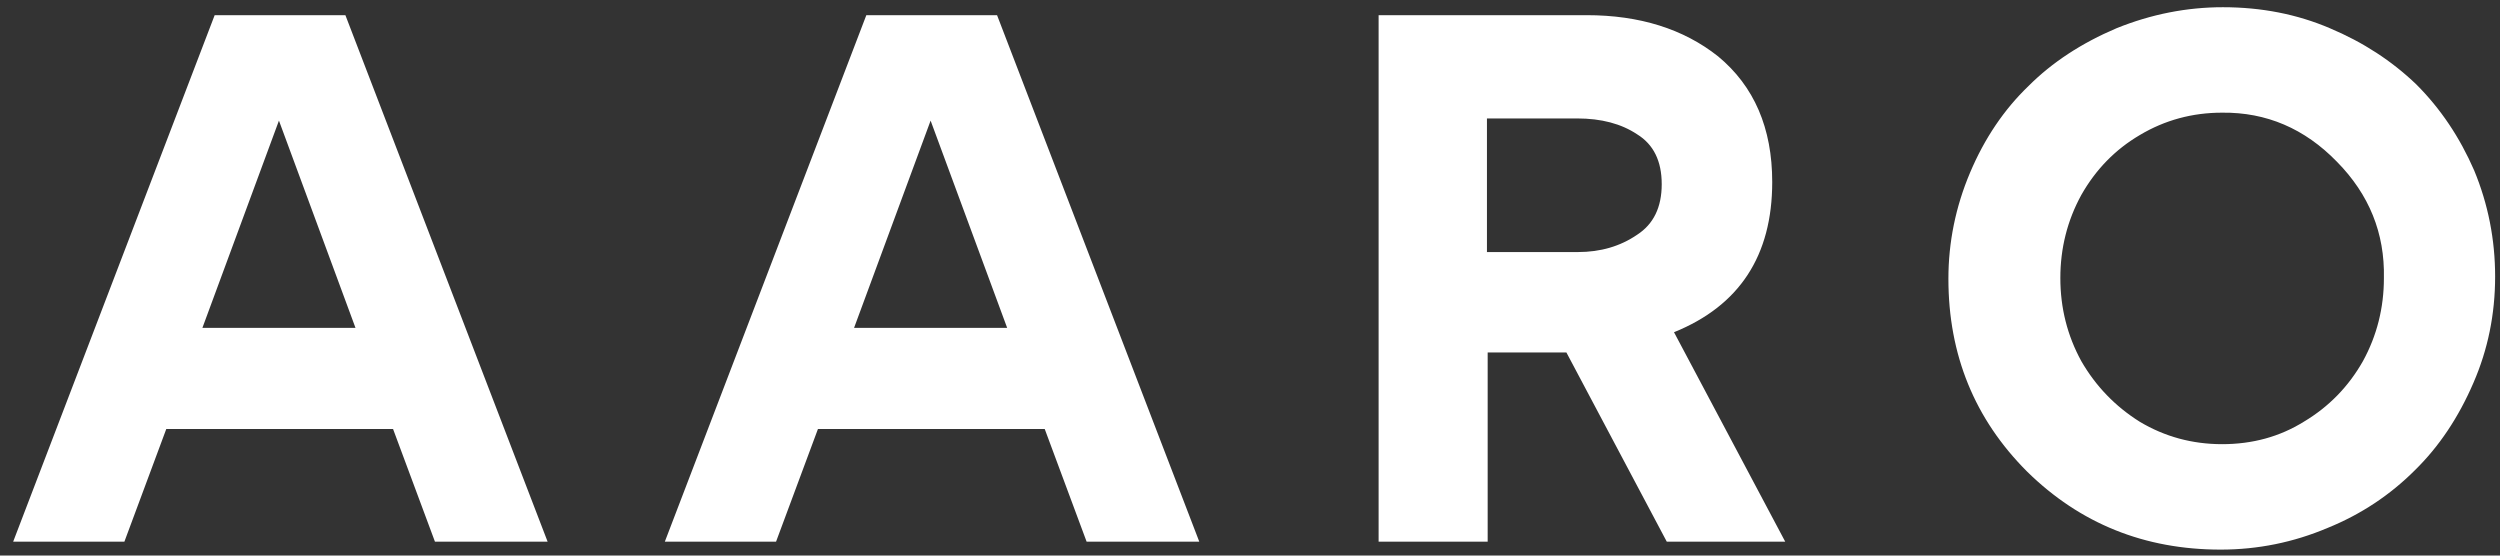 <?xml version="1.0" encoding="UTF-8"?> <svg xmlns="http://www.w3.org/2000/svg" width="180" height="40" viewBox="0 0 180 40" fill="none"><rect x="0" y="0" width="180" height="40" fill="#333333" stroke="none"/> <path d="M31.316 39L28.3 30.888H11.972L8.956 39H0.948L15.456 1.092H24.868L39.428 39H31.316ZM20.084 8.684L14.572 23.608H25.596L20.084 8.684ZM78.236 39L75.22 30.888H58.892L55.876 39H47.868L62.376 1.092H71.788L86.348 39H78.236ZM67.004 8.684L61.492 23.608H72.516L67.004 8.684ZM120.528 23.92L128.536 39H120.008L112.78 25.376H107.112V39H99.26V1.092H114.236C118.049 1.092 121.204 2.08 123.7 4.056C126.3 6.205 127.6 9.221 127.6 13.104C127.6 18.408 125.242 22.013 120.528 23.92ZM113.56 8.528H107.06V18.148H113.612C115.241 18.148 116.662 17.732 117.876 16.9C119.054 16.137 119.644 14.924 119.644 13.26C119.644 11.596 119.054 10.4 117.876 9.672C116.732 8.909 115.293 8.528 113.56 8.528ZM140.285 20.072C140.285 17.437 140.805 14.889 141.845 12.428C142.885 9.967 144.289 7.887 146.057 6.188C147.756 4.489 149.87 3.103 152.401 2.028C154.897 1.023 157.445 0.52 160.045 0.52C162.818 0.52 165.384 1.023 167.741 2.028C170.133 3.033 172.213 4.385 173.981 6.084C175.714 7.817 177.101 9.88 178.141 12.272C179.146 14.699 179.649 17.247 179.649 19.916C179.649 22.62 179.129 25.168 178.089 27.56C177.014 30.056 175.61 32.153 173.877 33.852C172.074 35.655 169.977 37.041 167.585 38.012C165.124 39.052 162.558 39.572 159.889 39.572C154.412 39.572 149.766 37.7 145.953 33.956C142.174 30.177 140.285 25.549 140.285 20.072ZM149.853 14.04C148.848 15.877 148.345 17.871 148.345 20.02C148.345 22.169 148.848 24.163 149.853 26C150.893 27.803 152.297 29.259 154.065 30.368C155.868 31.443 157.844 31.98 159.993 31.98C162.177 31.98 164.136 31.443 165.869 30.368C167.672 29.293 169.093 27.837 170.133 26C171.138 24.163 171.641 22.169 171.641 20.02C171.71 16.796 170.584 14.005 168.261 11.648C165.938 9.256 163.182 8.077 159.993 8.112C157.844 8.112 155.868 8.649 154.065 9.724C152.297 10.764 150.893 12.203 149.853 14.04Z" fill="white"></path> </svg> 
